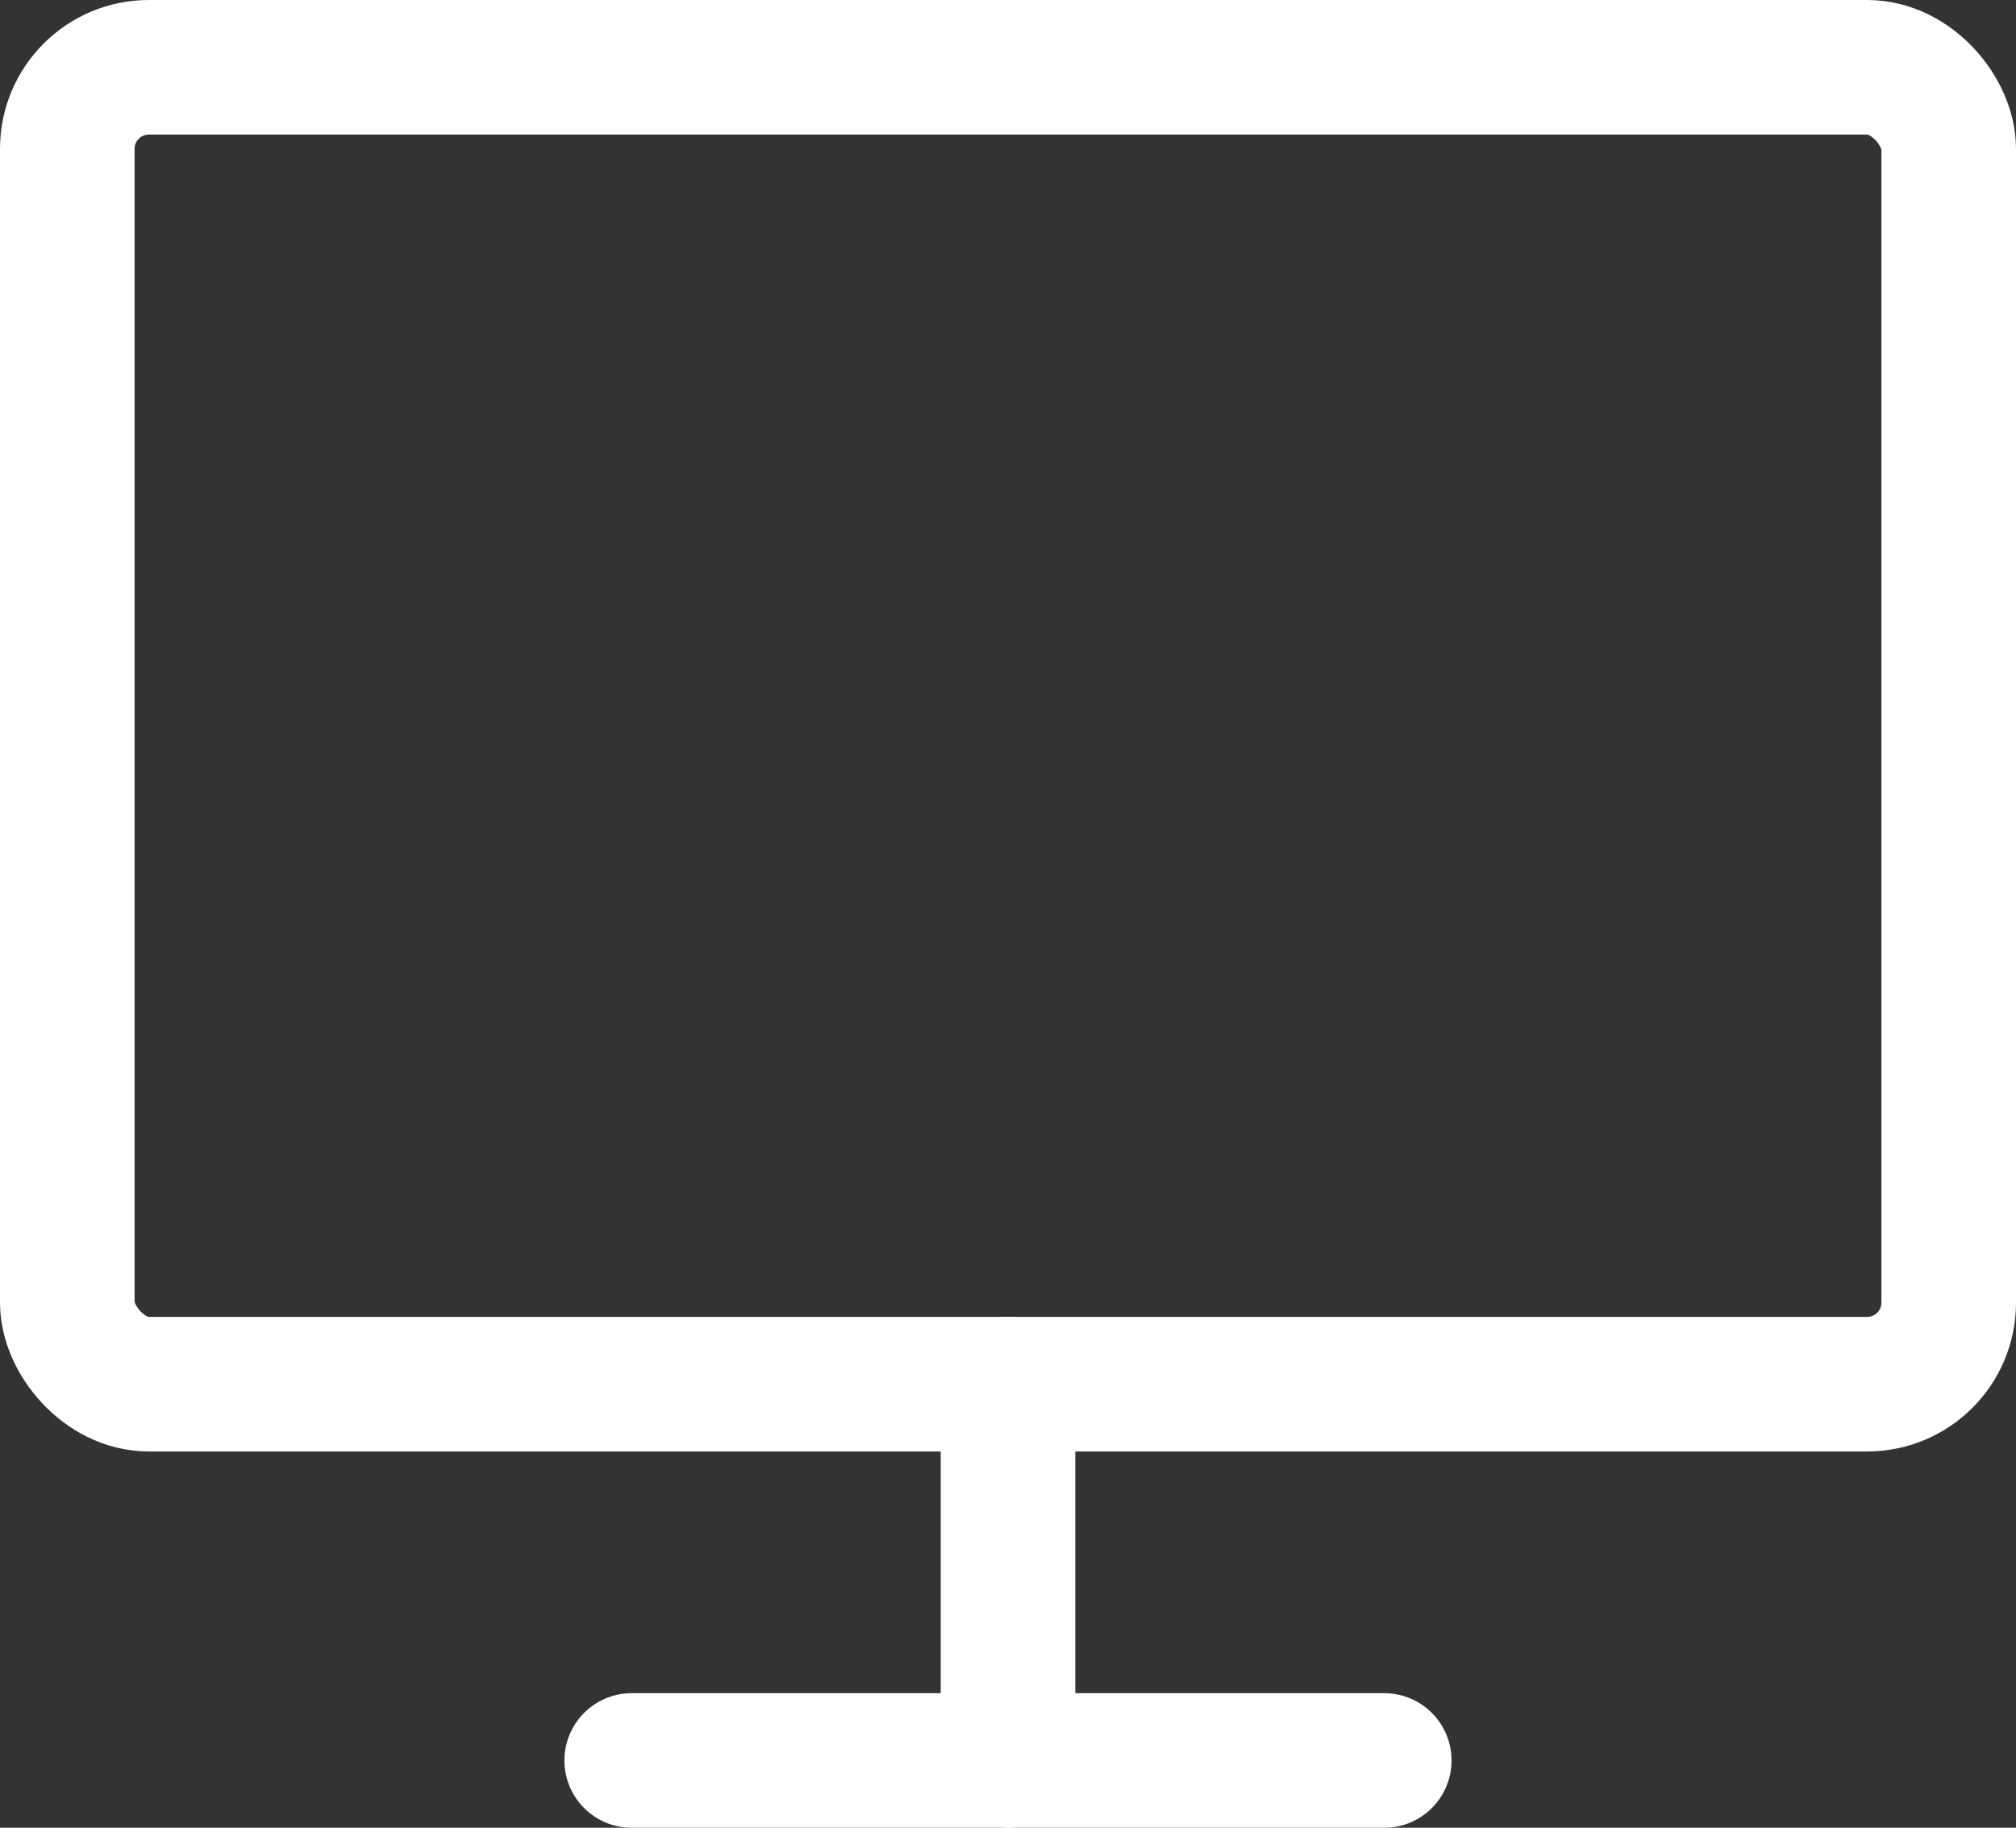 <?xml version="1.0" encoding="utf-8"?>
<svg xmlns="http://www.w3.org/2000/svg" width="49.431" height="44.818" viewBox="0 0 49.431 44.818">
  <rect x="0" y="0" width="49.431" height="44.818" fill="#333333" stroke="none"/>
  <g id="monitor" transform="translate(-0.35 -1.35)">
    <rect id="Rectangle_1209" data-name="Rectangle 1209" width="46.131" height="32.291" rx="2" transform="translate(2 3)" stroke-width="3.3" stroke="#fff" stroke-linecap="round" stroke-linejoin="round" fill="none"/>
    <line id="Line_3" data-name="Line 3" x2="18.452" transform="translate(15.839 44.518)" fill="none" stroke="#fff" stroke-linecap="round" stroke-linejoin="round" stroke-width="3.3"/>
    <line id="Line_4" data-name="Line 4" y2="9.226" transform="translate(25.065 35.291)" fill="none" stroke="#fff" stroke-linecap="round" stroke-linejoin="round" stroke-width="3.3"/>
  </g>
</svg>
